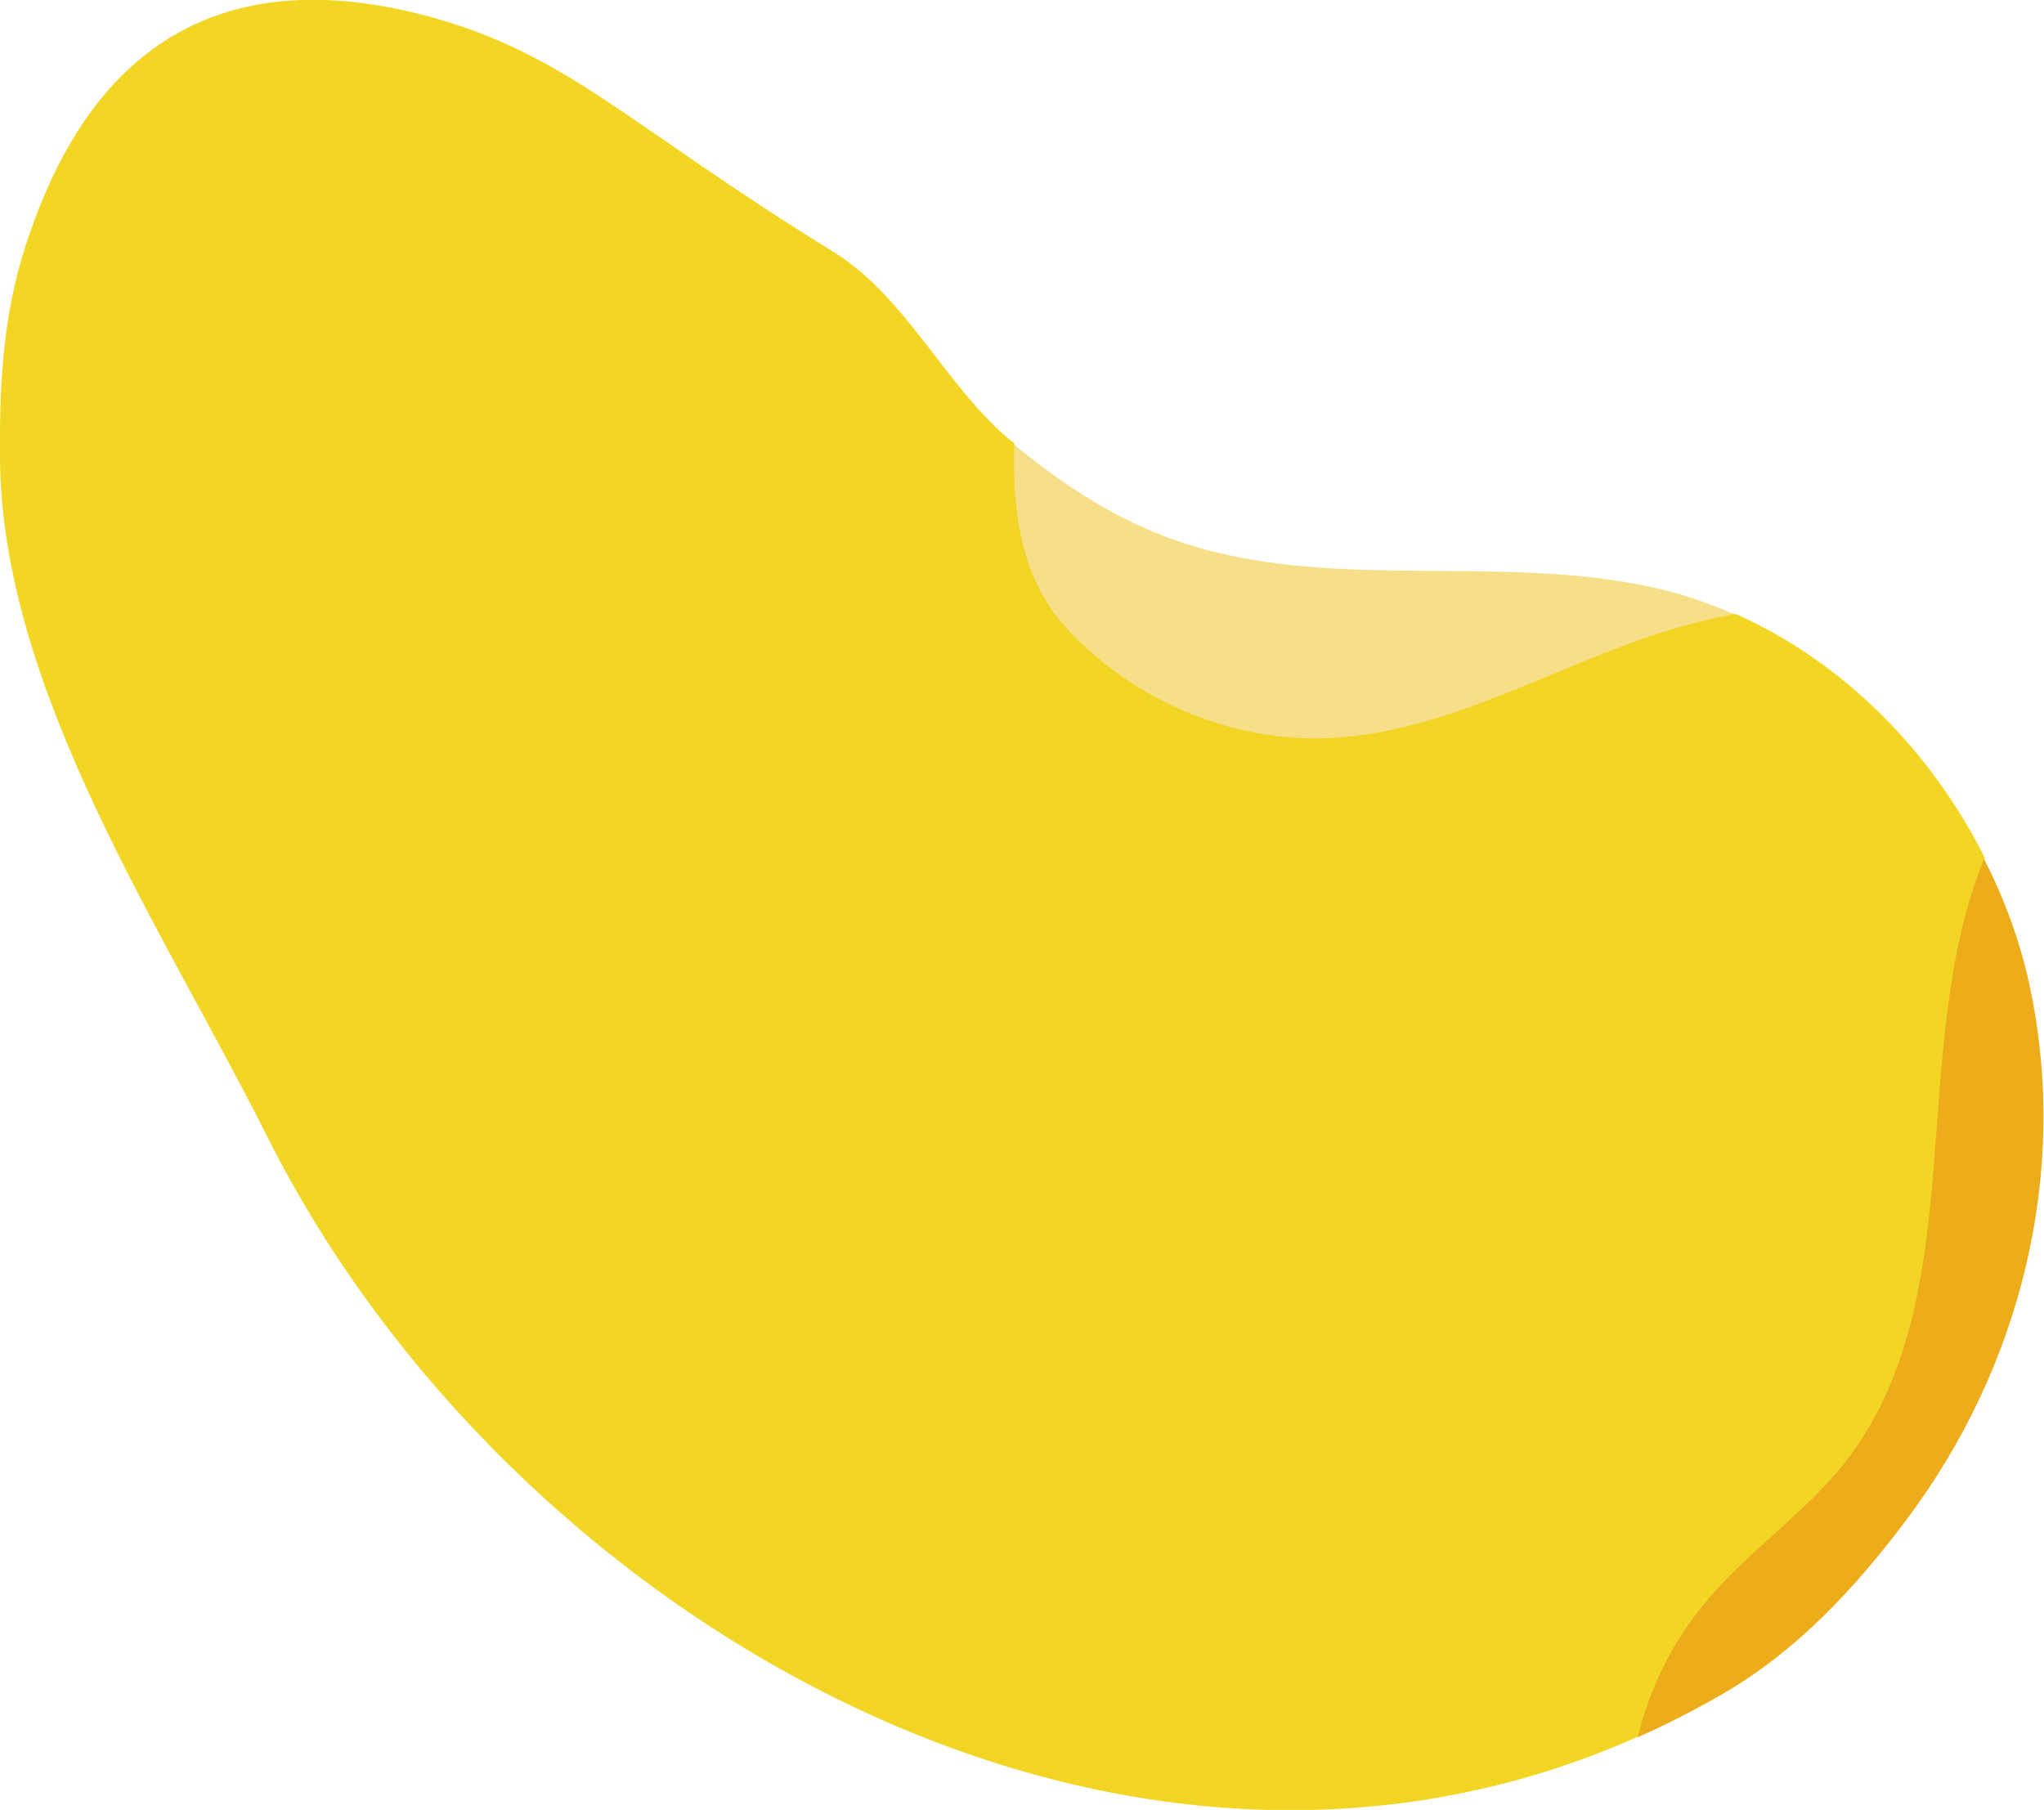 <?xml version="1.0" encoding="utf-8"?>
<!-- Generator: Adobe Illustrator 25.2.3, SVG Export Plug-In . SVG Version: 6.00 Build 0)  -->
<svg version="1.1" id="レイヤー_1" xmlns="http://www.w3.org/2000/svg" xmlns:xlink="http://www.w3.org/1999/xlink" x="0px"
	 y="0px" width="242px" height="214.3px" viewBox="0 0 242 214.3" style="enable-background:new 0 0 242 214.3;"
	 xml:space="preserve">
<style type="text/css">
	.st0{fill:#F7DE89;}
	.st1{fill:#F3D523;}
	.st2{fill:#EDAC19;}
</style>
<path class="st0" d="M126.1,74.3c7.8,8.7,19.6,13.7,31.2,13.2c14-0.6,26.6-8.5,40-12.7c2.7-0.8,5.4-1.5,8.2-2
	c-2.3-1-4.7-1.9-7.2-2.6c-19.5-5.3-41,0.5-59.9-6.5c-6.8-2.5-12.8-6.5-18.4-11.1C119.8,60.6,120.8,68.5,126.1,74.3z"/>
<path class="st1" d="M235,101.6c-6.3-12.6-16.7-23.2-29.5-28.9c-2.8,0.5-5.5,1.2-8.2,2c-13.4,4.2-26,12.1-40,12.7
	c-11.7,0.5-23.4-4.6-31.2-13.2c-5.2-5.8-6.3-13.7-6-21.7c-0.1-0.1-0.2-0.2-0.4-0.3c-7.8-6.5-12.3-16.9-20.9-22.3
	C73.8,14.5,67,6.1,49.8,1.7C18.7-6.2,8,14.9,3.6,27.4C0.5,36.1-0.1,44.5,0,54.3c0.2,27.5,19.2,55.5,31.7,80.4
	C60.1,191.2,132,233.3,194,205.6c1.4-5.7,4-11.1,7.7-15.6c5-6.1,11.9-10.6,16.8-16.9C233.8,153.7,225.7,124.5,235,101.6z"/>
<path class="st2" d="M240.4,117.2c-1.1-5.4-3-10.6-5.5-15.5c-9.3,22.9-1.2,52-16.5,71.5c-4.9,6.2-11.8,10.7-16.8,16.9
	c-3.7,4.5-6.3,9.9-7.7,15.6c3.4-1.5,6.7-3.2,10-5.1c8.7-5,15.7-12.5,21.7-20.5C239.4,161.8,244.9,138.8,240.4,117.2z"/>
</svg>
